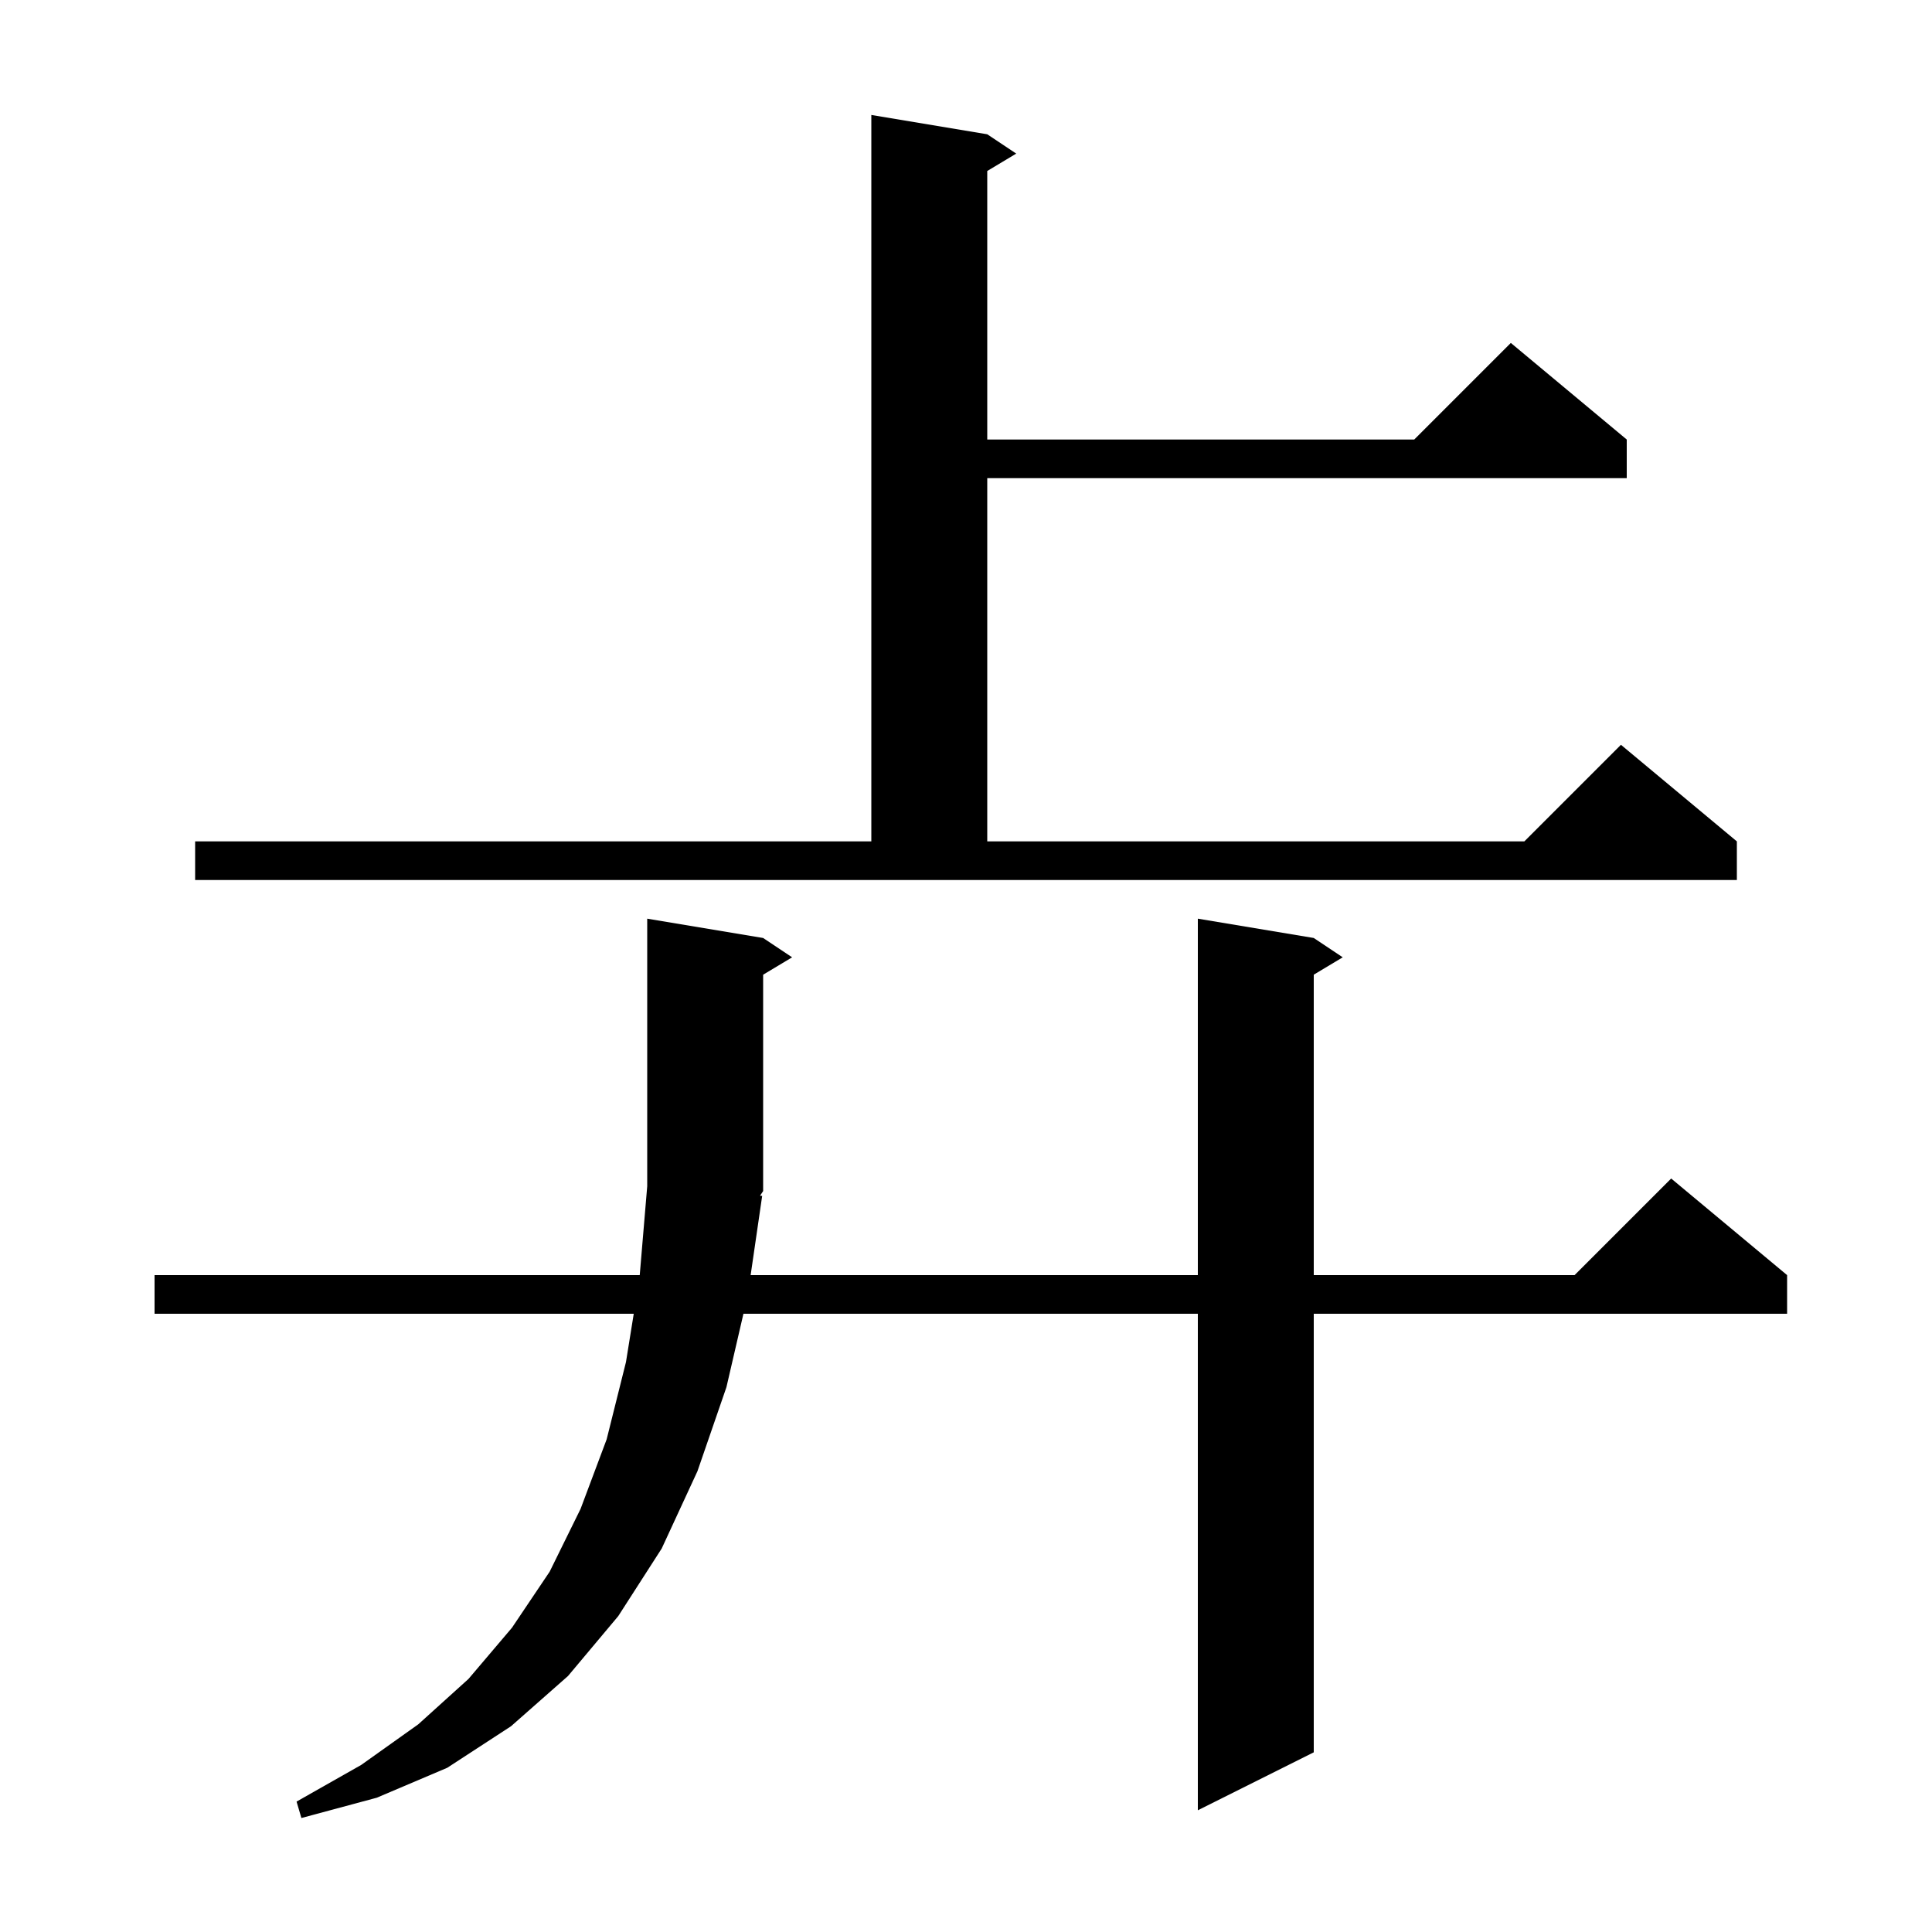 <svg xmlns="http://www.w3.org/2000/svg" xmlns:xlink="http://www.w3.org/1999/xlink" version="1.1" baseProfile="full" viewBox="0 0 200 200" width="200" height="200"><g fill="currentColor"><path d="M 78.9 123.8 L 77.706 132.0 L 124.0 132.0 L 124.0 95.1 L 136.0 97.1 L 139.0 99.1 L 136.0 100.9 L 136.0 132.0 L 163.0 132.0 L 173.0 122.0 L 185.0 132.0 L 185.0 136.0 L 136.0 136.0 L 136.0 181.4 L 124.0 187.4 L 124.0 136.0 L 76.96 136.0 L 75.2 143.6 L 72.2 152.3 L 68.5 160.3 L 64.0 167.3 L 58.8 173.5 L 52.9 178.7 L 46.3 183.0 L 39.0 186.1 L 31.2 188.2 L 30.7 186.5 L 37.4 182.7 L 43.3 178.5 L 48.5 173.8 L 53.0 168.5 L 56.9 162.7 L 60.1 156.2 L 62.8 149.0 L 64.8 141.0 L 65.605 136.0 L 16.0 136.0 L 16.0 132.0 L 66.225 132.0 L 67.0 122.8 L 67.0 95.1 L 79.0 97.1 L 82.0 99.1 L 79.0 100.9 L 79.0 123.3 L 78.679 123.781 Z M 20.2 87.1 L 90.2 87.1 L 90.2 11.9 L 102.2 13.9 L 105.2 15.9 L 102.2 17.7 L 102.2 45.5 L 146.4 45.5 L 156.4 35.5 L 168.4 45.5 L 168.4 49.5 L 102.2 49.5 L 102.2 87.1 L 157.8 87.1 L 167.8 77.1 L 179.8 87.1 L 179.8 91.1 L 20.2 91.1 Z "/></g></svg>